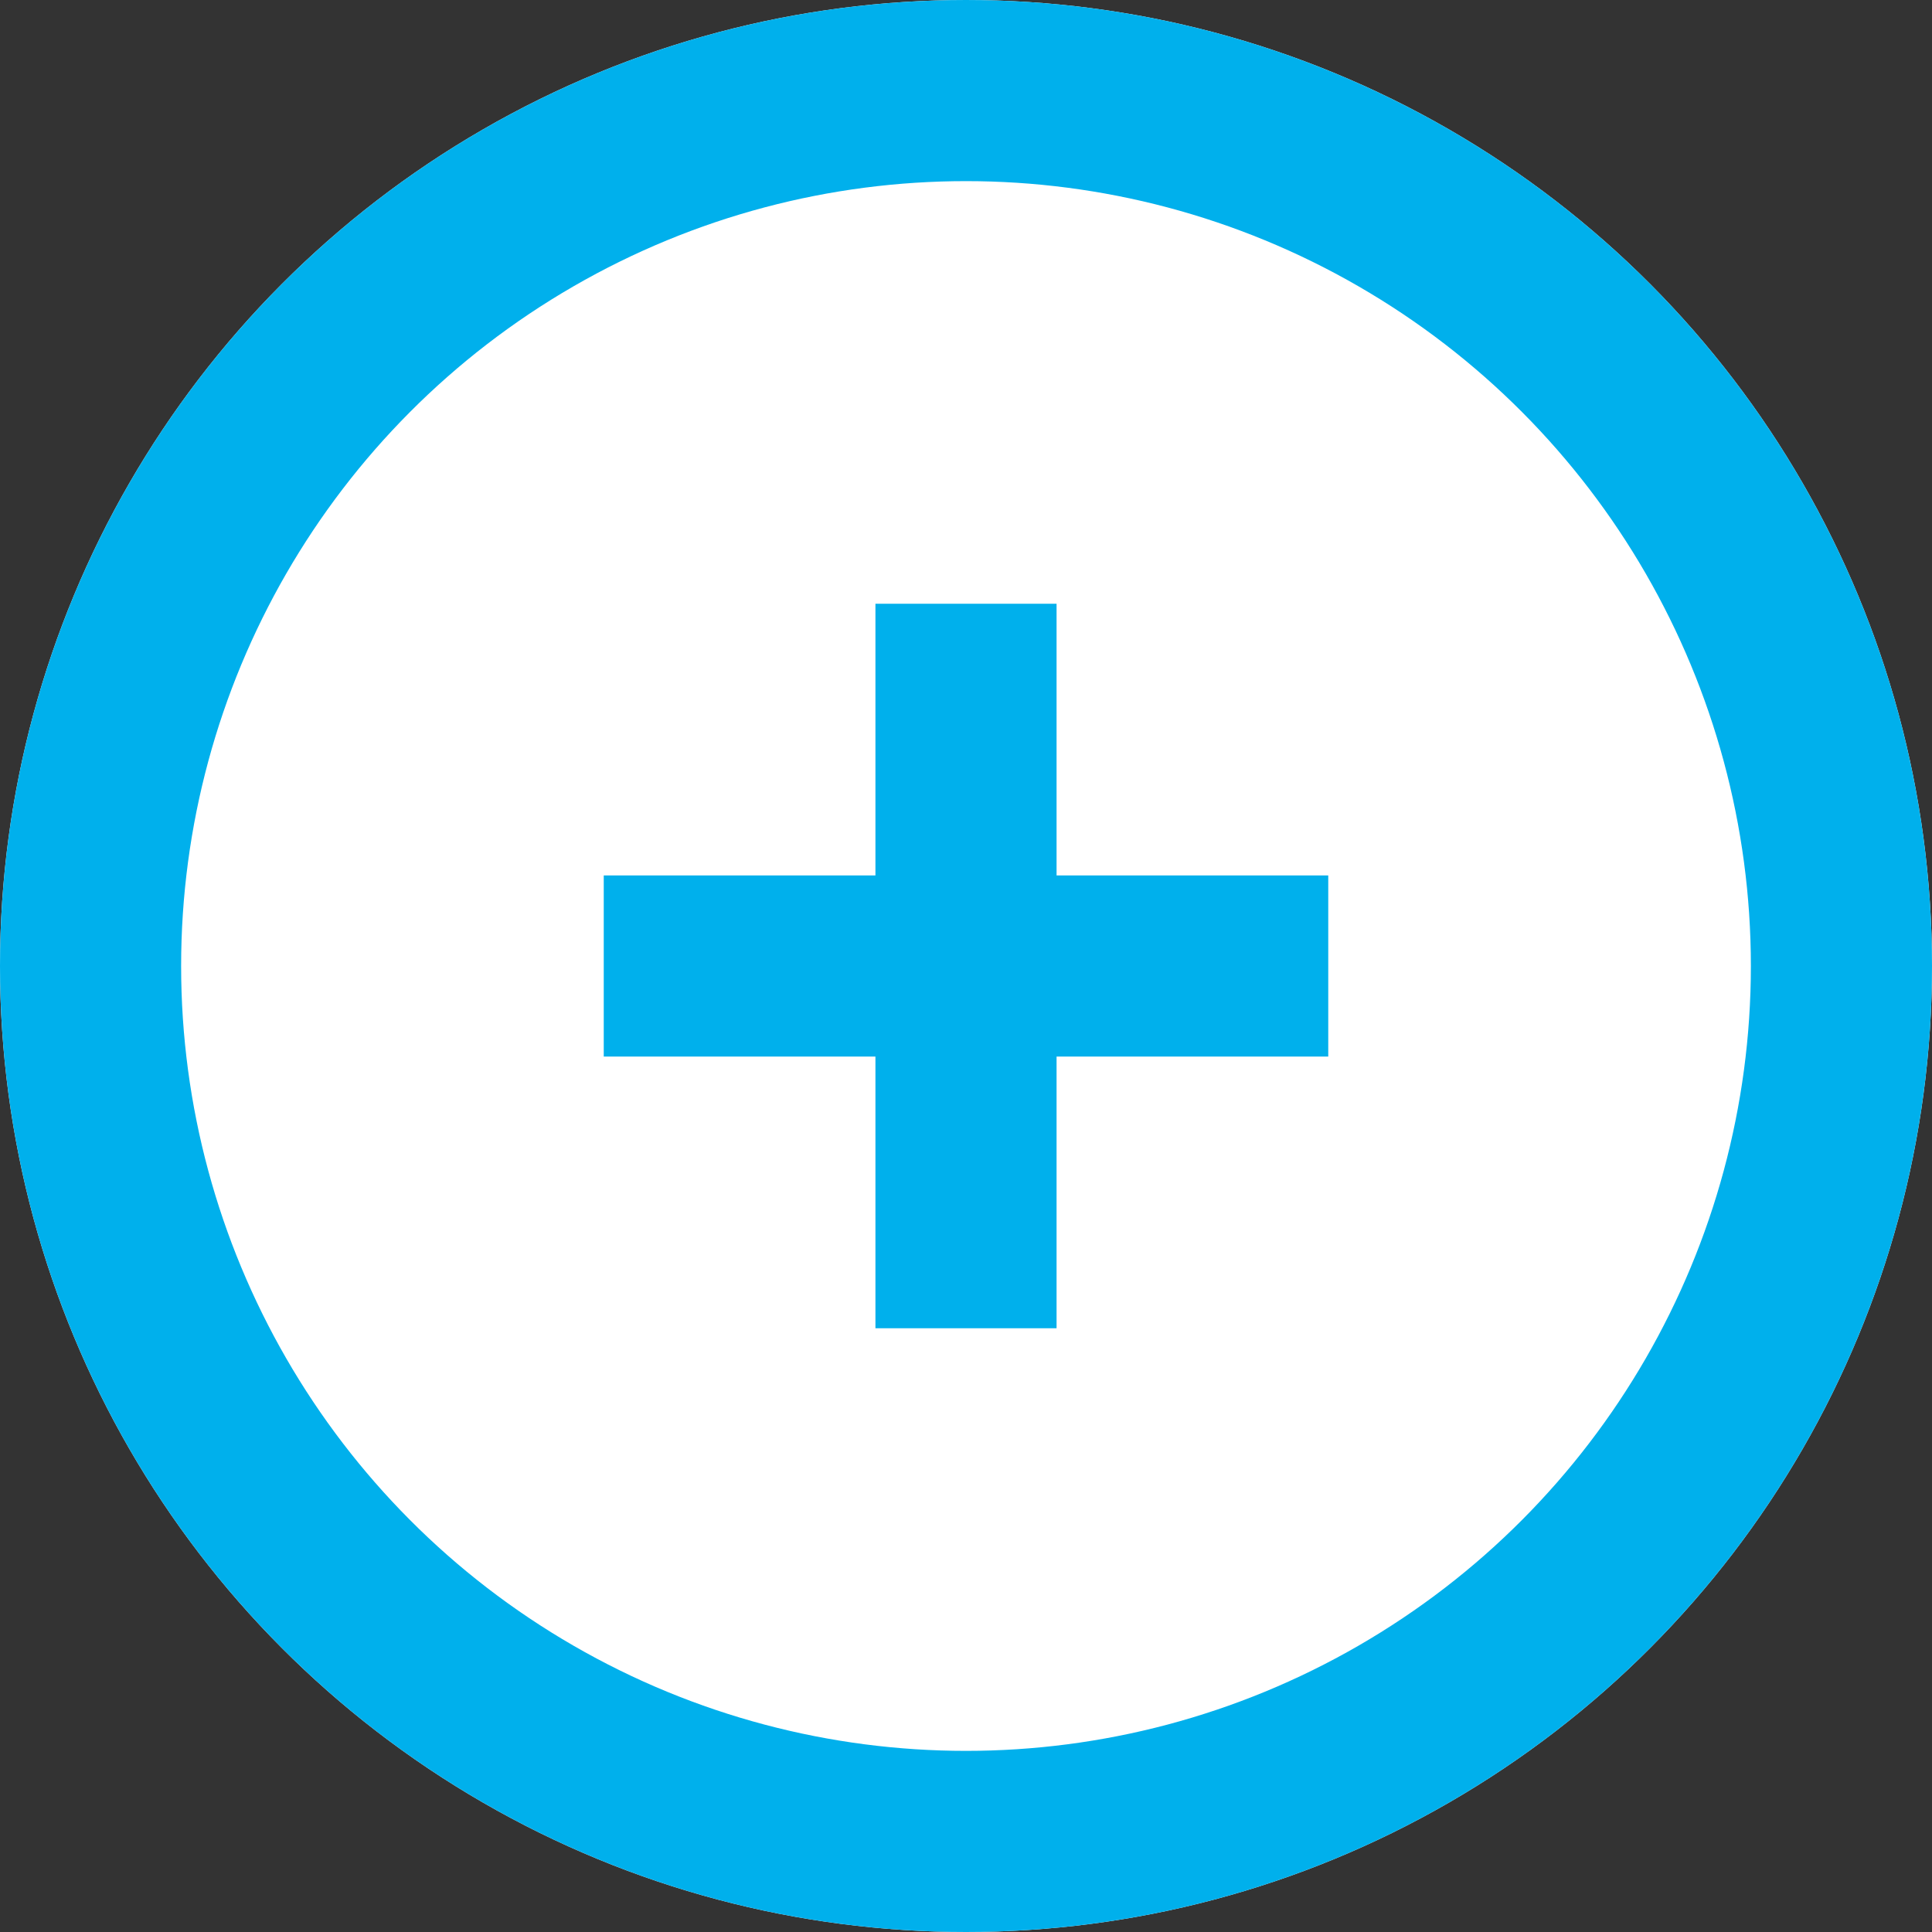 <svg id="Icon" xmlns="http://www.w3.org/2000/svg" width="16" height="16" viewBox="0 0 16 16">
  <rect x="0" y="0" width="16" height="16" fill="#333333" stroke="none"/>
  <g id="Ellipse_2" data-name="Ellipse 2" fill="#fff" stroke="#00b0ec" stroke-width="1.5">
    <circle cx="8" cy="8" r="8" stroke="none"/>
    <circle cx="8" cy="8" r="7.25" fill="none"/>
  </g>
  <line id="Line_85" data-name="Line 85" y2="6" transform="translate(8 5)" fill="none" stroke="#00b0ec" stroke-width="1.5"/>
  <line id="Line_86" data-name="Line 86" x2="6" transform="translate(5 8)" fill="none" stroke="#00b0ec" stroke-width="1.5"/>
</svg>
